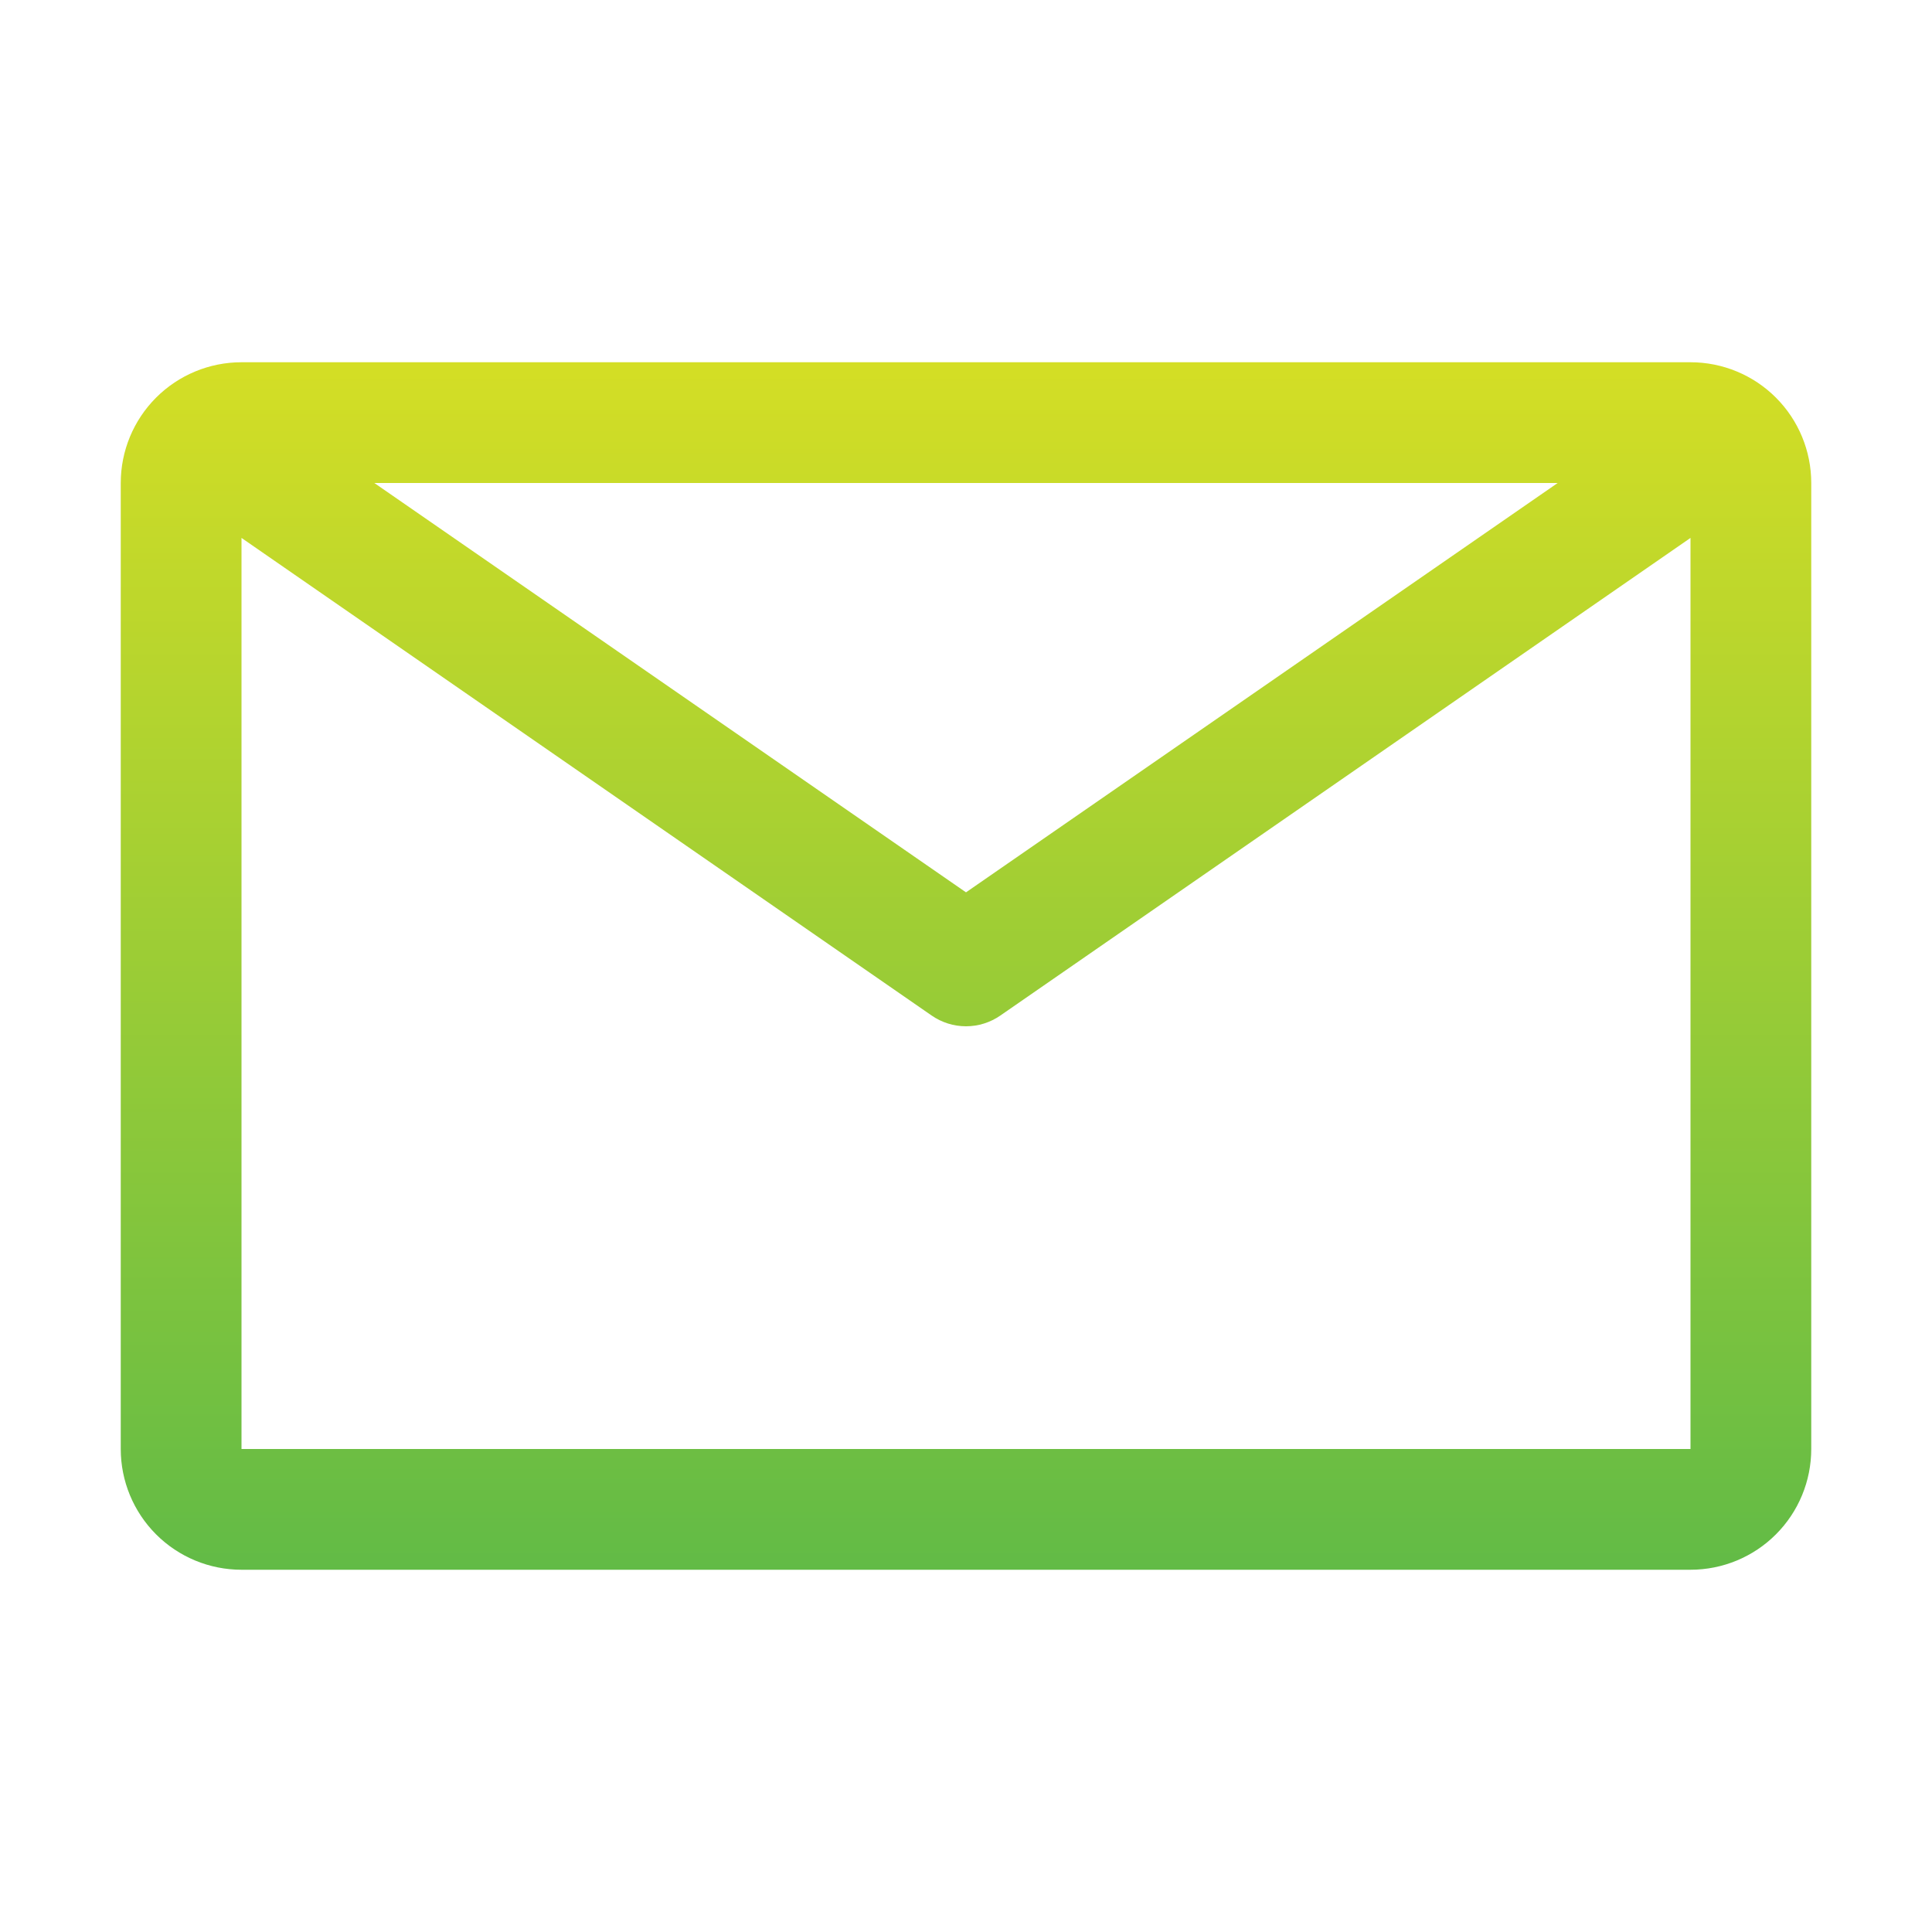 <svg xmlns="http://www.w3.org/2000/svg" width="40" height="40" viewBox="0 0 40 40" fill="none"><path d="M35 7.5H5C4.337 7.5 3.701 7.763 3.232 8.232C2.763 8.701 2.5 9.337 2.5 10V30C2.5 30.663 2.763 31.299 3.232 31.768C3.701 32.237 4.337 32.5 5 32.5H35C35.663 32.5 36.299 32.237 36.768 31.768C37.237 31.299 37.5 30.663 37.5 30V10C37.5 9.337 37.237 8.701 36.768 8.232C36.299 7.763 35.663 7.5 35 7.5ZM32.25 10L20 18.475L7.75 10H32.25ZM5 30V11.137L19.288 21.025C19.497 21.17 19.745 21.248 20 21.248C20.255 21.248 20.503 21.17 20.712 21.025L35 11.137V30H5Z" fill="url(#paint0_linear_2151_2376)"></path><defs><linearGradient id="paint0_linear_2151_2376" x1="20" y1="7.5" x2="20" y2="32.5" gradientUnits="userSpaceOnUse"><stop stop-color="#D4DE25"></stop><stop offset="1" stop-color="#62BB46"></stop></linearGradient></defs></svg>
